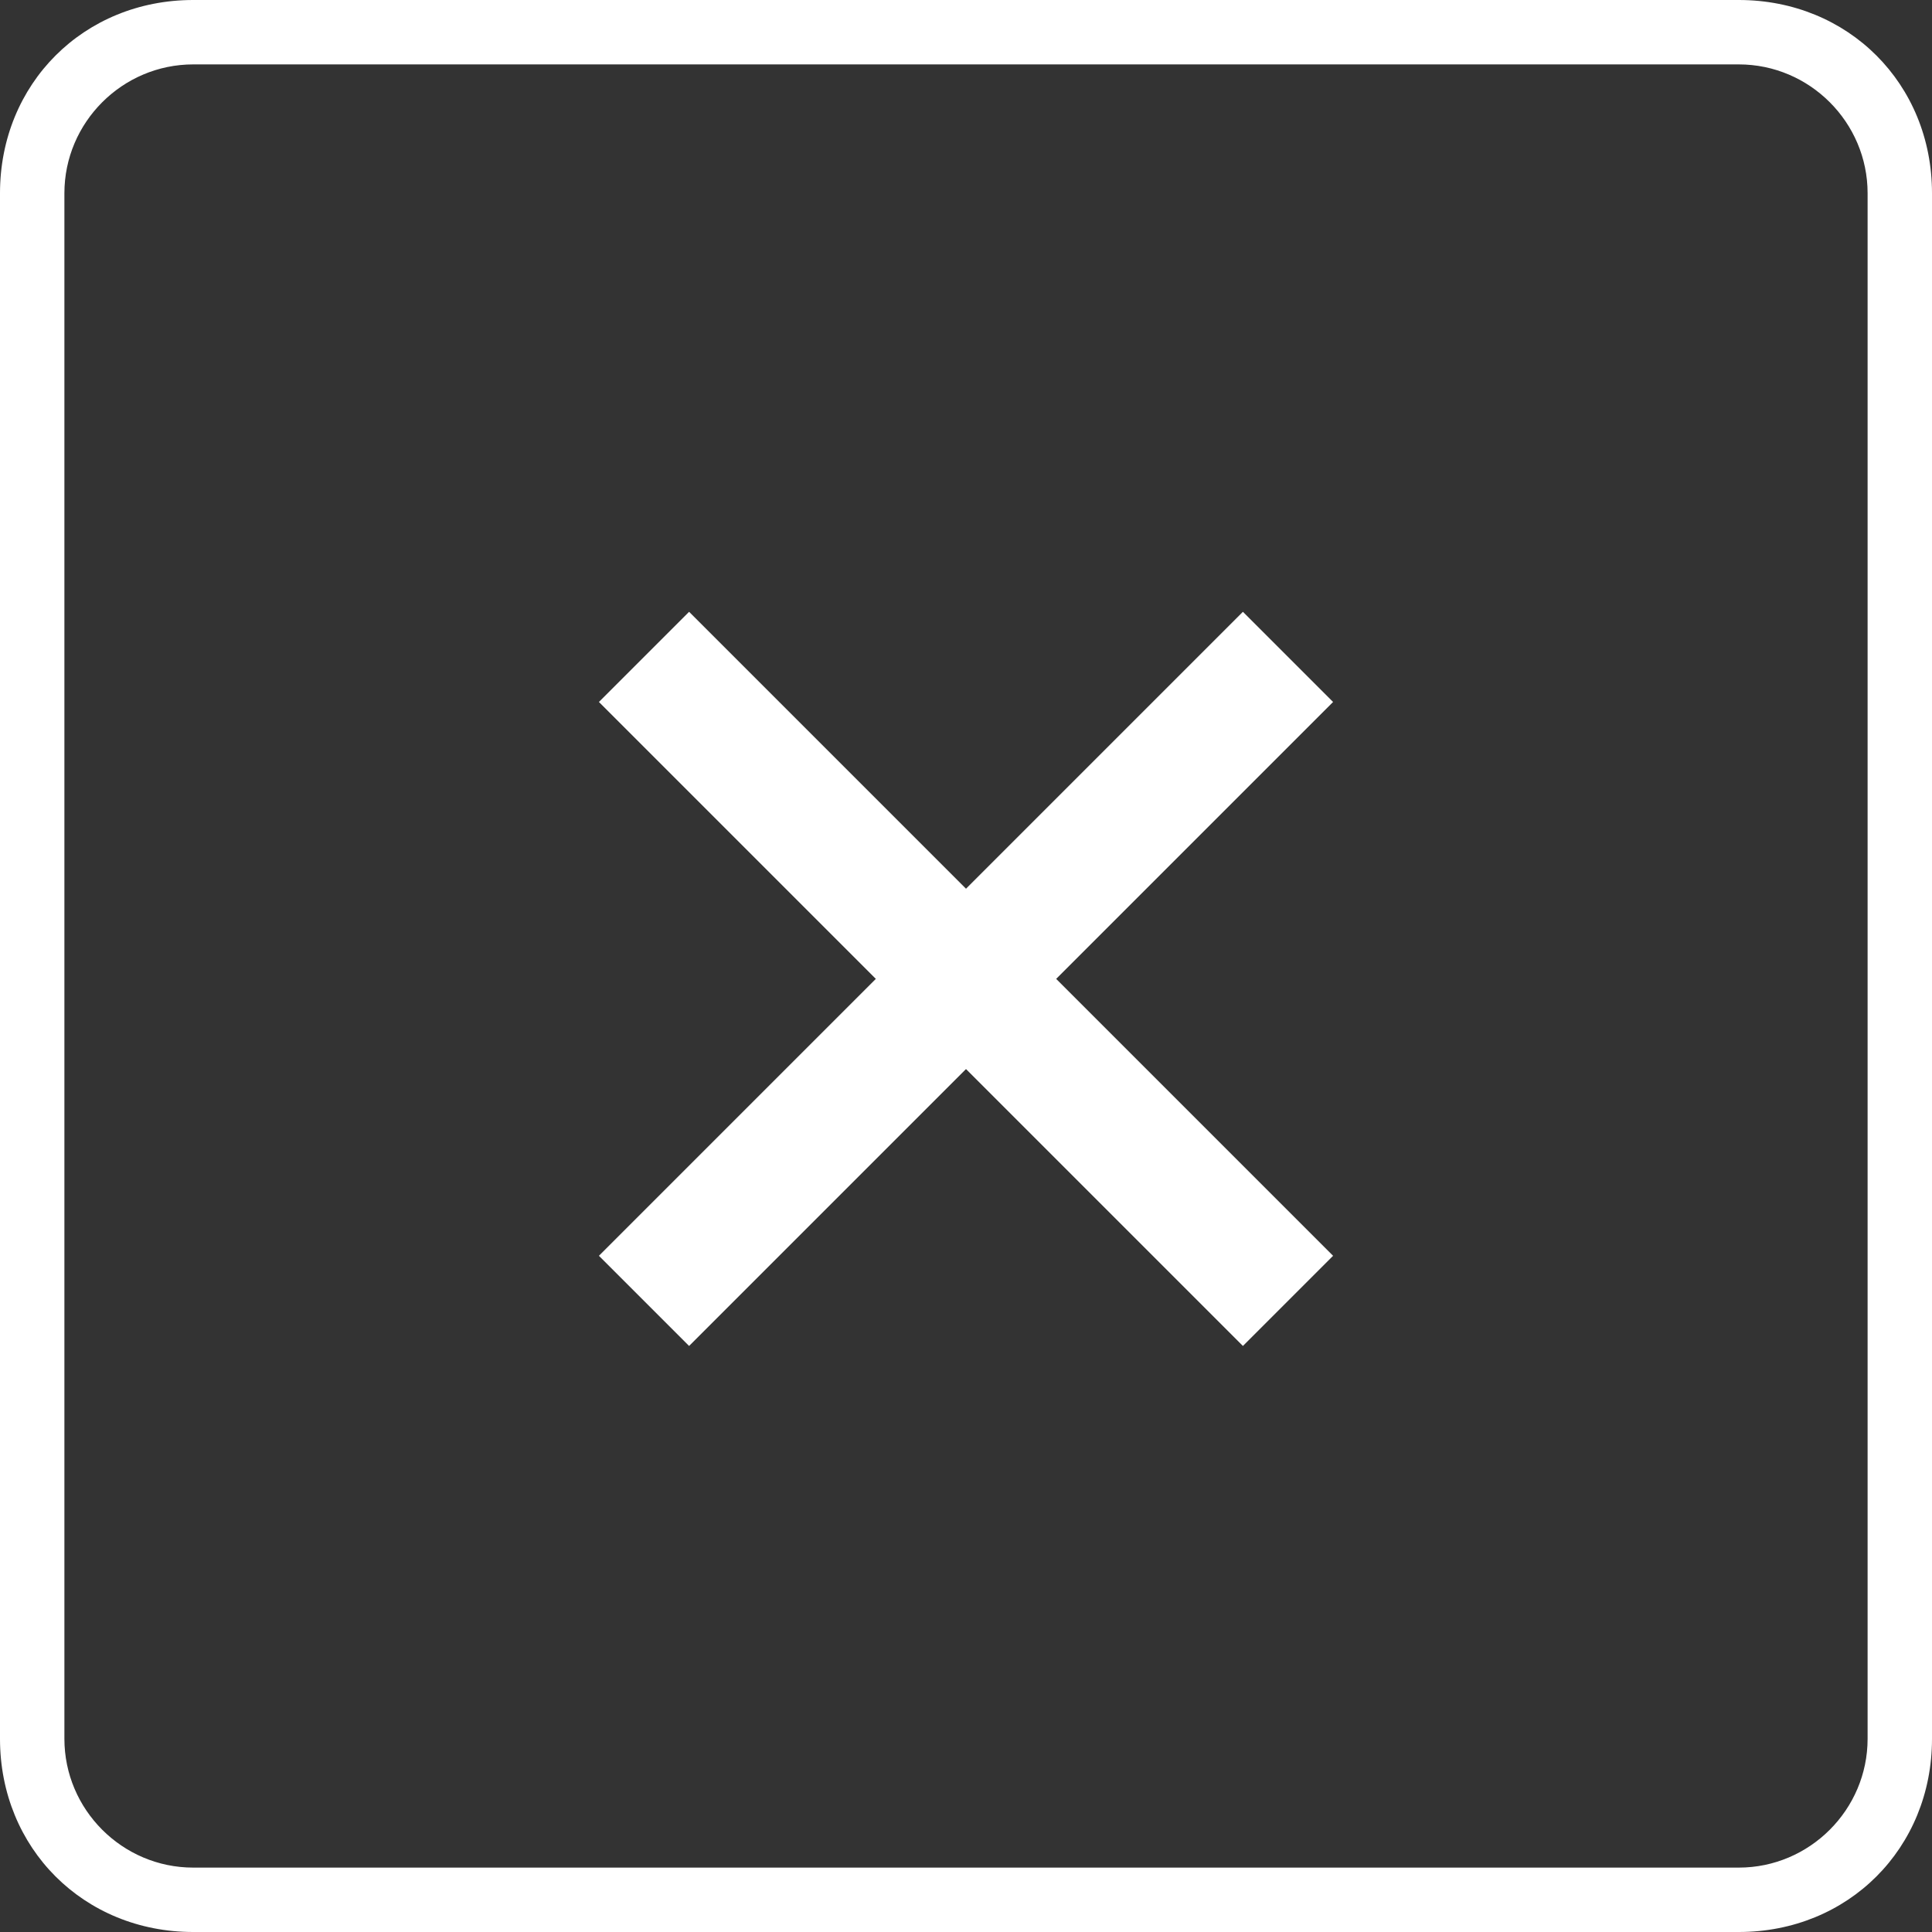 <?xml version="1.0" encoding="UTF-8"?>
<svg id="_レイヤー_1" data-name="レイヤー_1" xmlns="http://www.w3.org/2000/svg" version="1.1" viewBox="0 0 30 30">
  <rect x="0" y="0" width="30" height="30" fill="#333333" stroke="none"/>
  <!-- Generator: Adobe Illustrator 29.0.0, SVG Export Plug-In . SVG Version: 2.1.0 Build 186)  -->
  <defs>
    <style>
      .st0 {
        fill: #fff;
      }
    </style>
  </defs>
  <g id="_グループ_26820" data-name="グループ_26820">
    <g id="_グループ_26653" data-name="グループ_26653">
      <path id="_線_1708" data-name="線_1708" class="st0" d="M19.3,20.9l-10-10,1.4-1.4,10,10-1.4,1.4Z"/>
      <path id="_線_1709" data-name="線_1709" class="st0" d="M10.7,20.9l-1.4-1.4,10-10,1.4,1.4-10,10Z"/>
    </g>
    <path id="_長方形_7926" data-name="長方形_7926" class="st0" d="M3,1c-1.1,0-2,.9-2,2v24c0,1.1.9,2,2,2h24c1.1,0,2-.9,2-2V3c0-1.1-.9-2-2-2H3M3,0h24c1.7,0,3,1.3,3,3v24c0,1.7-1.3,3-3,3H3c-1.7,0-3-1.3-3-3V3C0,1.3,1.3,0,3,0Z"/>
  </g>
</svg>